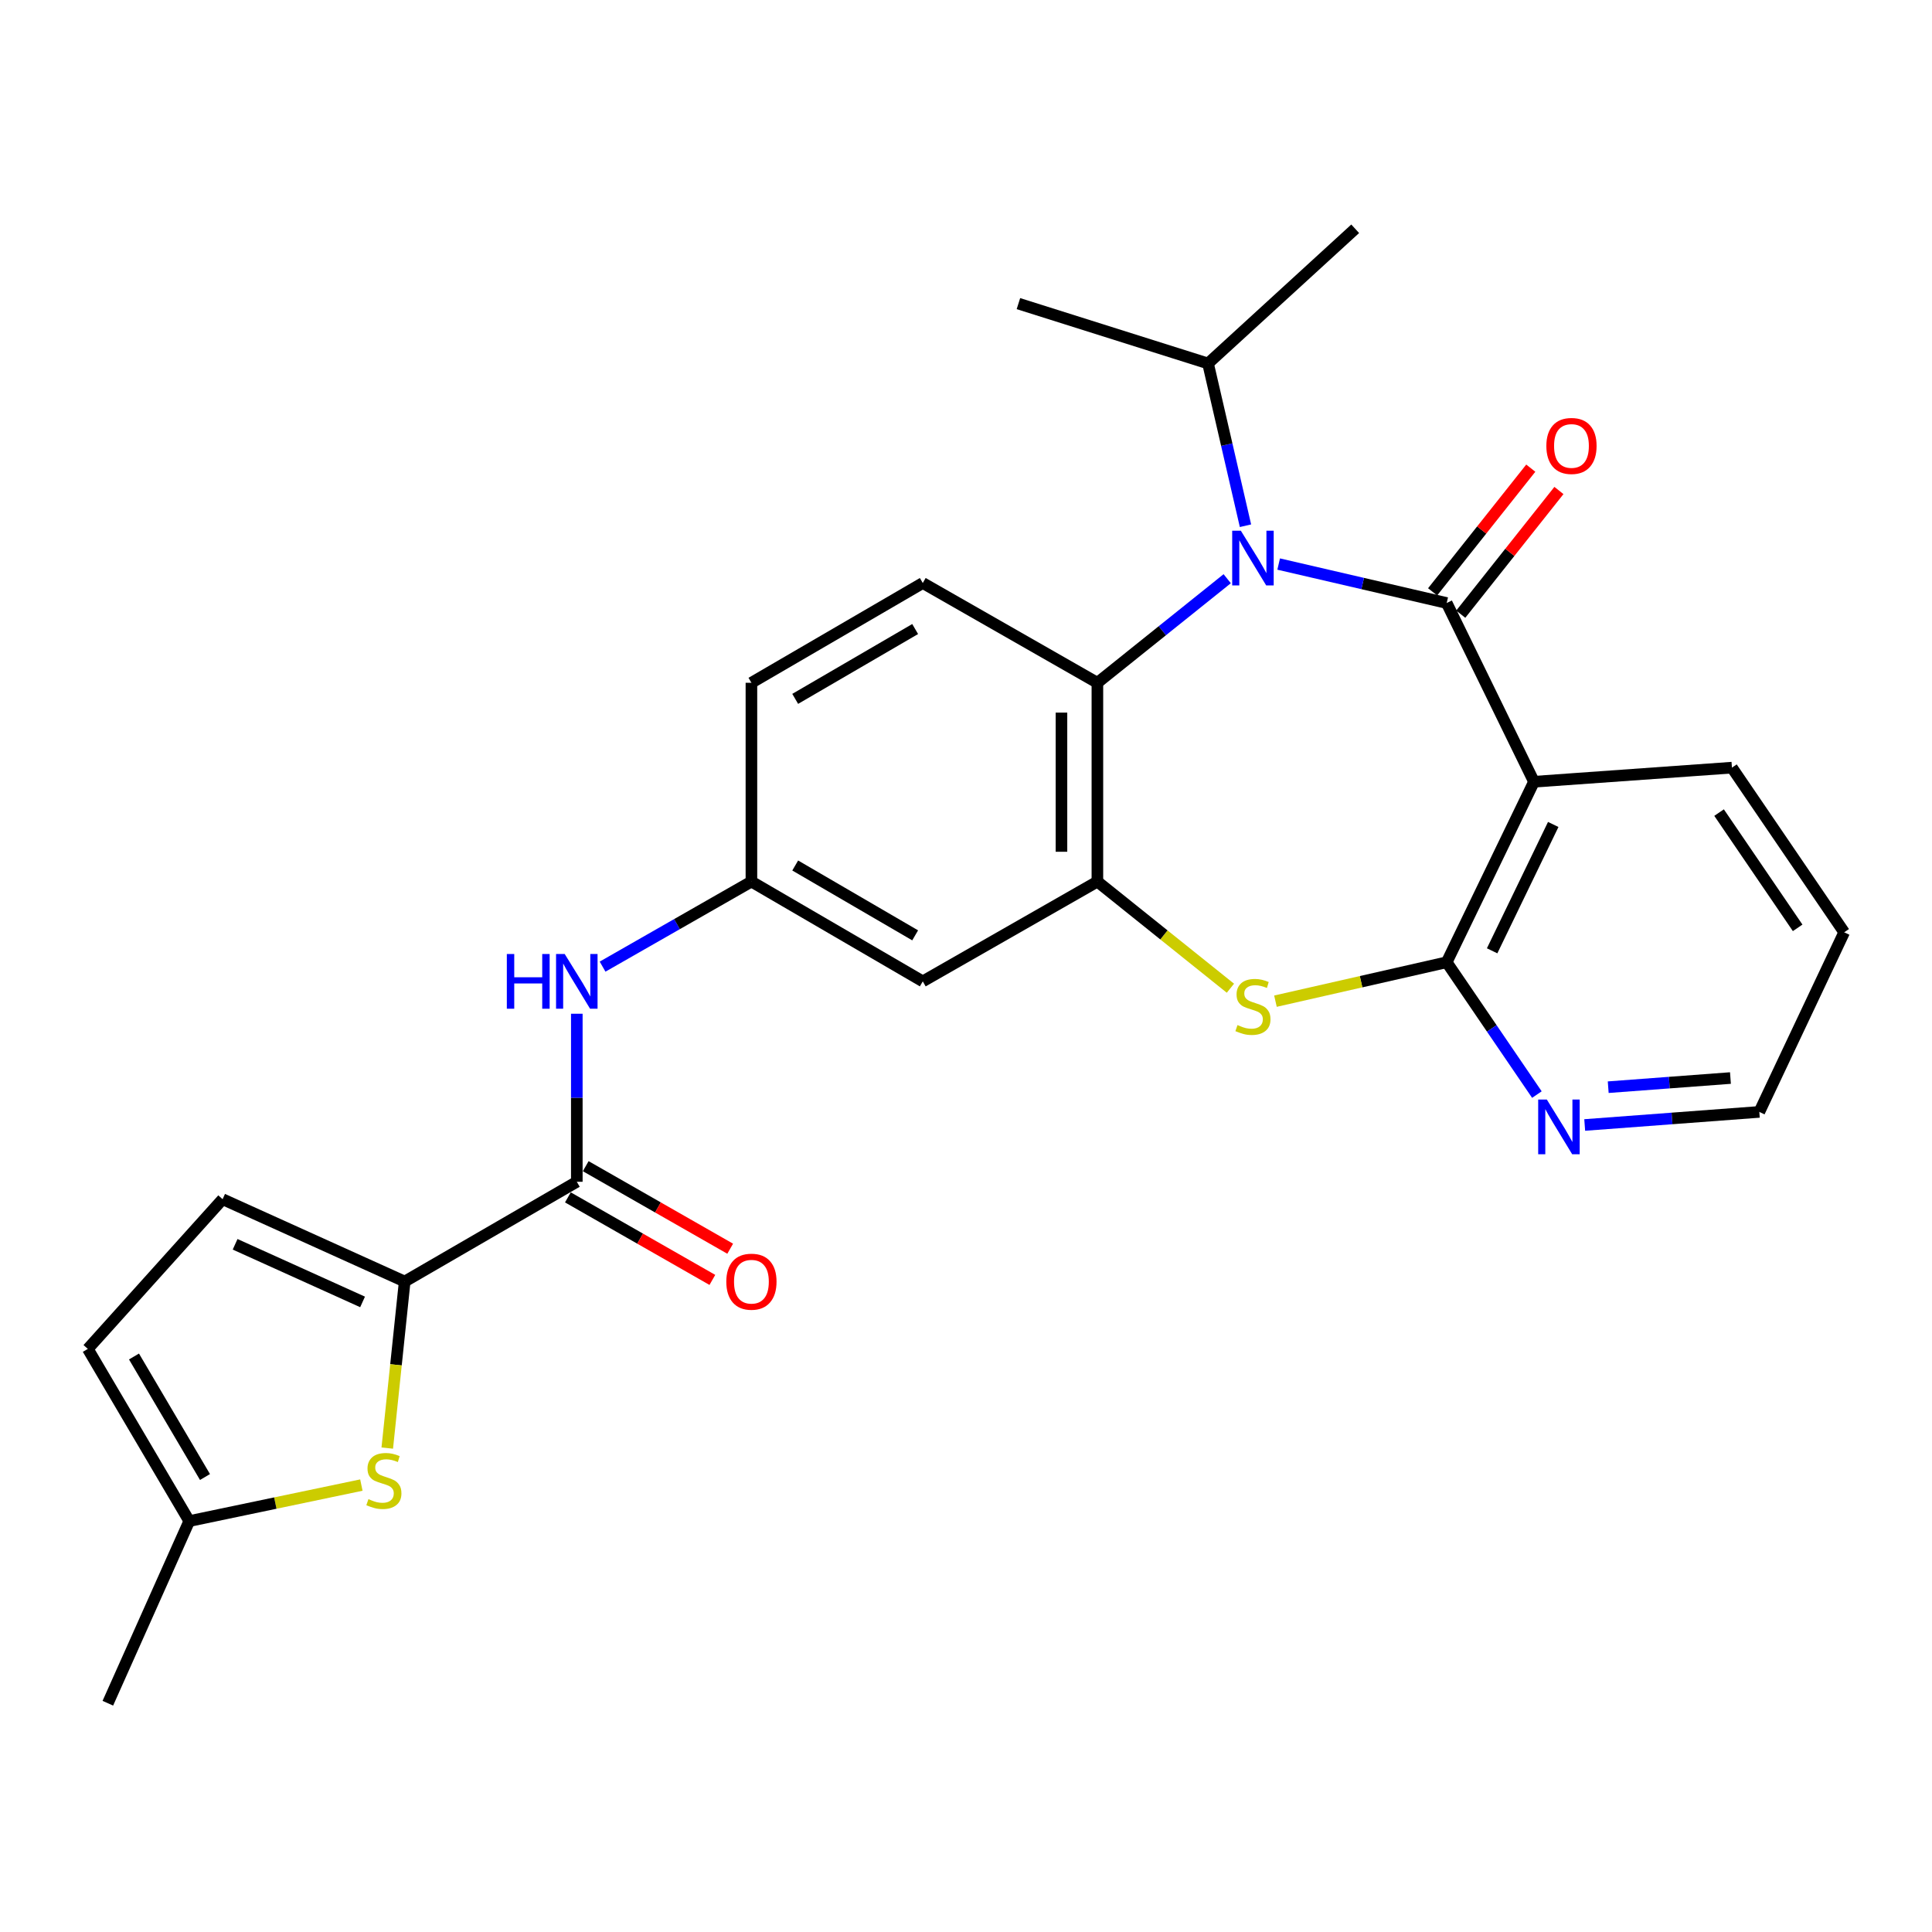 <?xml version='1.0' encoding='iso-8859-1'?>
<svg version='1.1' baseProfile='full'
              xmlns='http://www.w3.org/2000/svg'
                      xmlns:rdkit='http://www.rdkit.org/xml'
                      xmlns:xlink='http://www.w3.org/1999/xlink'
                  xml:space='preserve'
width='1000px' height='1000px' viewBox='0 0 1000 1000'>
<!-- END OF HEADER -->
<rect style='opacity:1.0;fill:#FFFFFF;stroke:none' width='1000' height='1000' x='0' y='0'> </rect>
<path class='bond-0' d='M 748.801,312.121 L 705.318,302.035' style='fill:none;fill-rule:evenodd;stroke:#000000;stroke-width:6px;stroke-linecap:butt;stroke-linejoin:miter;stroke-opacity:1' />
<path class='bond-0' d='M 705.318,302.035 L 661.836,291.95' style='fill:none;fill-rule:evenodd;stroke:#0000FF;stroke-width:6px;stroke-linecap:butt;stroke-linejoin:miter;stroke-opacity:1' />
<path class='bond-1' d='M 748.801,312.121 L 793.986,404.629' style='fill:none;fill-rule:evenodd;stroke:#000000;stroke-width:6px;stroke-linecap:butt;stroke-linejoin:miter;stroke-opacity:1' />
<path class='bond-15' d='M 756.085,317.902 L 781.492,285.89' style='fill:none;fill-rule:evenodd;stroke:#000000;stroke-width:6px;stroke-linecap:butt;stroke-linejoin:miter;stroke-opacity:1' />
<path class='bond-15' d='M 781.492,285.89 L 806.898,253.879' style='fill:none;fill-rule:evenodd;stroke:#FF0000;stroke-width:6px;stroke-linecap:butt;stroke-linejoin:miter;stroke-opacity:1' />
<path class='bond-15' d='M 741.517,306.339 L 766.924,274.328' style='fill:none;fill-rule:evenodd;stroke:#000000;stroke-width:6px;stroke-linecap:butt;stroke-linejoin:miter;stroke-opacity:1' />
<path class='bond-15' d='M 766.924,274.328 L 792.33,242.317' style='fill:none;fill-rule:evenodd;stroke:#FF0000;stroke-width:6px;stroke-linecap:butt;stroke-linejoin:miter;stroke-opacity:1' />
<path class='bond-5' d='M 635.202,299.541 L 601.606,326.475' style='fill:none;fill-rule:evenodd;stroke:#0000FF;stroke-width:6px;stroke-linecap:butt;stroke-linejoin:miter;stroke-opacity:1' />
<path class='bond-5' d='M 601.606,326.475 L 568.01,353.41' style='fill:none;fill-rule:evenodd;stroke:#000000;stroke-width:6px;stroke-linecap:butt;stroke-linejoin:miter;stroke-opacity:1' />
<path class='bond-19' d='M 644.658,272.117 L 634.966,230.123' style='fill:none;fill-rule:evenodd;stroke:#0000FF;stroke-width:6px;stroke-linecap:butt;stroke-linejoin:miter;stroke-opacity:1' />
<path class='bond-19' d='M 634.966,230.123 L 625.274,188.128' style='fill:none;fill-rule:evenodd;stroke:#000000;stroke-width:6px;stroke-linecap:butt;stroke-linejoin:miter;stroke-opacity:1' />
<path class='bond-2' d='M 793.986,404.629 L 748.801,498.057' style='fill:none;fill-rule:evenodd;stroke:#000000;stroke-width:6px;stroke-linecap:butt;stroke-linejoin:miter;stroke-opacity:1' />
<path class='bond-2' d='M 803.952,426.741 L 772.322,492.141' style='fill:none;fill-rule:evenodd;stroke:#000000;stroke-width:6px;stroke-linecap:butt;stroke-linejoin:miter;stroke-opacity:1' />
<path class='bond-21' d='M 793.986,404.629 L 896.445,397.334' style='fill:none;fill-rule:evenodd;stroke:#000000;stroke-width:6px;stroke-linecap:butt;stroke-linejoin:miter;stroke-opacity:1' />
<path class='bond-3' d='M 748.801,498.057 L 704.487,508.13' style='fill:none;fill-rule:evenodd;stroke:#000000;stroke-width:6px;stroke-linecap:butt;stroke-linejoin:miter;stroke-opacity:1' />
<path class='bond-3' d='M 704.487,508.13 L 660.173,518.203' style='fill:none;fill-rule:evenodd;stroke:#CCCC00;stroke-width:6px;stroke-linecap:butt;stroke-linejoin:miter;stroke-opacity:1' />
<path class='bond-14' d='M 748.801,498.057 L 772.146,532.305' style='fill:none;fill-rule:evenodd;stroke:#000000;stroke-width:6px;stroke-linecap:butt;stroke-linejoin:miter;stroke-opacity:1' />
<path class='bond-14' d='M 772.146,532.305 L 795.491,566.553' style='fill:none;fill-rule:evenodd;stroke:#0000FF;stroke-width:6px;stroke-linecap:butt;stroke-linejoin:miter;stroke-opacity:1' />
<path class='bond-27' d='M 636.862,511.503 L 602.436,483.903' style='fill:none;fill-rule:evenodd;stroke:#CCCC00;stroke-width:6px;stroke-linecap:butt;stroke-linejoin:miter;stroke-opacity:1' />
<path class='bond-27' d='M 602.436,483.903 L 568.01,456.303' style='fill:none;fill-rule:evenodd;stroke:#000000;stroke-width:6px;stroke-linecap:butt;stroke-linejoin:miter;stroke-opacity:1' />
<path class='bond-4' d='M 568.01,456.303 L 568.01,353.41' style='fill:none;fill-rule:evenodd;stroke:#000000;stroke-width:6px;stroke-linecap:butt;stroke-linejoin:miter;stroke-opacity:1' />
<path class='bond-4' d='M 549.411,440.869 L 549.411,368.844' style='fill:none;fill-rule:evenodd;stroke:#000000;stroke-width:6px;stroke-linecap:butt;stroke-linejoin:miter;stroke-opacity:1' />
<path class='bond-11' d='M 568.01,456.303 L 477.63,507.956' style='fill:none;fill-rule:evenodd;stroke:#000000;stroke-width:6px;stroke-linecap:butt;stroke-linejoin:miter;stroke-opacity:1' />
<path class='bond-16' d='M 568.01,353.41 L 477.63,301.767' style='fill:none;fill-rule:evenodd;stroke:#000000;stroke-width:6px;stroke-linecap:butt;stroke-linejoin:miter;stroke-opacity:1' />
<path class='bond-6' d='M 209.465,663.319 L 298.554,611.686' style='fill:none;fill-rule:evenodd;stroke:#000000;stroke-width:6px;stroke-linecap:butt;stroke-linejoin:miter;stroke-opacity:1' />
<path class='bond-8' d='M 209.465,663.319 L 204.956,706.422' style='fill:none;fill-rule:evenodd;stroke:#000000;stroke-width:6px;stroke-linecap:butt;stroke-linejoin:miter;stroke-opacity:1' />
<path class='bond-8' d='M 204.956,706.422 L 200.447,749.525' style='fill:none;fill-rule:evenodd;stroke:#CCCC00;stroke-width:6px;stroke-linecap:butt;stroke-linejoin:miter;stroke-opacity:1' />
<path class='bond-9' d='M 209.465,663.319 L 115.221,620.707' style='fill:none;fill-rule:evenodd;stroke:#000000;stroke-width:6px;stroke-linecap:butt;stroke-linejoin:miter;stroke-opacity:1' />
<path class='bond-9' d='M 187.666,673.874 L 121.695,644.045' style='fill:none;fill-rule:evenodd;stroke:#000000;stroke-width:6px;stroke-linecap:butt;stroke-linejoin:miter;stroke-opacity:1' />
<path class='bond-7' d='M 298.554,611.686 L 298.554,568.198' style='fill:none;fill-rule:evenodd;stroke:#000000;stroke-width:6px;stroke-linecap:butt;stroke-linejoin:miter;stroke-opacity:1' />
<path class='bond-7' d='M 298.554,568.198 L 298.554,524.709' style='fill:none;fill-rule:evenodd;stroke:#0000FF;stroke-width:6px;stroke-linecap:butt;stroke-linejoin:miter;stroke-opacity:1' />
<path class='bond-18' d='M 293.941,619.761 L 331.33,641.12' style='fill:none;fill-rule:evenodd;stroke:#000000;stroke-width:6px;stroke-linecap:butt;stroke-linejoin:miter;stroke-opacity:1' />
<path class='bond-18' d='M 331.33,641.12 L 368.719,662.48' style='fill:none;fill-rule:evenodd;stroke:#FF0000;stroke-width:6px;stroke-linecap:butt;stroke-linejoin:miter;stroke-opacity:1' />
<path class='bond-18' d='M 303.167,603.611 L 340.556,624.971' style='fill:none;fill-rule:evenodd;stroke:#000000;stroke-width:6px;stroke-linecap:butt;stroke-linejoin:miter;stroke-opacity:1' />
<path class='bond-18' d='M 340.556,624.971 L 377.945,646.331' style='fill:none;fill-rule:evenodd;stroke:#FF0000;stroke-width:6px;stroke-linecap:butt;stroke-linejoin:miter;stroke-opacity:1' />
<path class='bond-12' d='M 187.046,768.67 L 142.5,777.991' style='fill:none;fill-rule:evenodd;stroke:#CCCC00;stroke-width:6px;stroke-linecap:butt;stroke-linejoin:miter;stroke-opacity:1' />
<path class='bond-12' d='M 142.5,777.991 L 97.955,787.311' style='fill:none;fill-rule:evenodd;stroke:#000000;stroke-width:6px;stroke-linecap:butt;stroke-linejoin:miter;stroke-opacity:1' />
<path class='bond-13' d='M 115.221,620.707 L 45.455,698.191' style='fill:none;fill-rule:evenodd;stroke:#000000;stroke-width:6px;stroke-linecap:butt;stroke-linejoin:miter;stroke-opacity:1' />
<path class='bond-10' d='M 311.896,500.331 L 350.415,478.317' style='fill:none;fill-rule:evenodd;stroke:#0000FF;stroke-width:6px;stroke-linecap:butt;stroke-linejoin:miter;stroke-opacity:1' />
<path class='bond-10' d='M 350.415,478.317 L 388.934,456.303' style='fill:none;fill-rule:evenodd;stroke:#000000;stroke-width:6px;stroke-linecap:butt;stroke-linejoin:miter;stroke-opacity:1' />
<path class='bond-29' d='M 477.63,507.956 L 388.934,456.303' style='fill:none;fill-rule:evenodd;stroke:#000000;stroke-width:6px;stroke-linecap:butt;stroke-linejoin:miter;stroke-opacity:1' />
<path class='bond-29' d='M 473.685,484.136 L 411.598,447.979' style='fill:none;fill-rule:evenodd;stroke:#000000;stroke-width:6px;stroke-linecap:butt;stroke-linejoin:miter;stroke-opacity:1' />
<path class='bond-23' d='M 97.955,787.311 L 55.818,881.586' style='fill:none;fill-rule:evenodd;stroke:#000000;stroke-width:6px;stroke-linecap:butt;stroke-linejoin:miter;stroke-opacity:1' />
<path class='bond-30' d='M 97.955,787.311 L 45.455,698.191' style='fill:none;fill-rule:evenodd;stroke:#000000;stroke-width:6px;stroke-linecap:butt;stroke-linejoin:miter;stroke-opacity:1' />
<path class='bond-30' d='M 106.105,764.503 L 69.355,702.119' style='fill:none;fill-rule:evenodd;stroke:#000000;stroke-width:6px;stroke-linecap:butt;stroke-linejoin:miter;stroke-opacity:1' />
<path class='bond-28' d='M 820.242,582.292 L 865.432,578.907' style='fill:none;fill-rule:evenodd;stroke:#0000FF;stroke-width:6px;stroke-linecap:butt;stroke-linejoin:miter;stroke-opacity:1' />
<path class='bond-28' d='M 865.432,578.907 L 910.621,575.522' style='fill:none;fill-rule:evenodd;stroke:#000000;stroke-width:6px;stroke-linecap:butt;stroke-linejoin:miter;stroke-opacity:1' />
<path class='bond-28' d='M 832.409,562.73 L 864.042,560.36' style='fill:none;fill-rule:evenodd;stroke:#0000FF;stroke-width:6px;stroke-linecap:butt;stroke-linejoin:miter;stroke-opacity:1' />
<path class='bond-28' d='M 864.042,560.36 L 895.675,557.99' style='fill:none;fill-rule:evenodd;stroke:#000000;stroke-width:6px;stroke-linecap:butt;stroke-linejoin:miter;stroke-opacity:1' />
<path class='bond-20' d='M 477.63,301.767 L 388.934,353.41' style='fill:none;fill-rule:evenodd;stroke:#000000;stroke-width:6px;stroke-linecap:butt;stroke-linejoin:miter;stroke-opacity:1' />
<path class='bond-20' d='M 473.684,325.587 L 411.597,361.737' style='fill:none;fill-rule:evenodd;stroke:#000000;stroke-width:6px;stroke-linecap:butt;stroke-linejoin:miter;stroke-opacity:1' />
<path class='bond-17' d='M 388.934,456.303 L 388.934,353.41' style='fill:none;fill-rule:evenodd;stroke:#000000;stroke-width:6px;stroke-linecap:butt;stroke-linejoin:miter;stroke-opacity:1' />
<path class='bond-24' d='M 625.274,188.128 L 527.134,157.151' style='fill:none;fill-rule:evenodd;stroke:#000000;stroke-width:6px;stroke-linecap:butt;stroke-linejoin:miter;stroke-opacity:1' />
<path class='bond-25' d='M 625.274,188.128 L 701.446,118.414' style='fill:none;fill-rule:evenodd;stroke:#000000;stroke-width:6px;stroke-linecap:butt;stroke-linejoin:miter;stroke-opacity:1' />
<path class='bond-26' d='M 896.445,397.334 L 954.545,482.558' style='fill:none;fill-rule:evenodd;stroke:#000000;stroke-width:6px;stroke-linecap:butt;stroke-linejoin:miter;stroke-opacity:1' />
<path class='bond-26' d='M 889.792,420.595 L 930.463,480.251' style='fill:none;fill-rule:evenodd;stroke:#000000;stroke-width:6px;stroke-linecap:butt;stroke-linejoin:miter;stroke-opacity:1' />
<path class='bond-22' d='M 910.621,575.522 L 954.545,482.558' style='fill:none;fill-rule:evenodd;stroke:#000000;stroke-width:6px;stroke-linecap:butt;stroke-linejoin:miter;stroke-opacity:1' />
<path  class='atom-1' d='M 642.262 274.702
L 651.542 289.702
Q 652.462 291.182, 653.942 293.862
Q 655.422 296.542, 655.502 296.702
L 655.502 274.702
L 659.262 274.702
L 659.262 303.022
L 655.382 303.022
L 645.422 286.622
Q 644.262 284.702, 643.022 282.502
Q 641.822 280.302, 641.462 279.622
L 641.462 303.022
L 637.782 303.022
L 637.782 274.702
L 642.262 274.702
' fill='#0000FF'/>
<path  class='atom-4' d='M 640.522 530.571
Q 640.842 530.691, 642.162 531.251
Q 643.482 531.811, 644.922 532.171
Q 646.402 532.491, 647.842 532.491
Q 650.522 532.491, 652.082 531.211
Q 653.642 529.891, 653.642 527.611
Q 653.642 526.051, 652.842 525.091
Q 652.082 524.131, 650.882 523.611
Q 649.682 523.091, 647.682 522.491
Q 645.162 521.731, 643.642 521.011
Q 642.162 520.291, 641.082 518.771
Q 640.042 517.251, 640.042 514.691
Q 640.042 511.131, 642.442 508.931
Q 644.882 506.731, 649.682 506.731
Q 652.962 506.731, 656.682 508.291
L 655.762 511.371
Q 652.362 509.971, 649.802 509.971
Q 647.042 509.971, 645.522 511.131
Q 644.002 512.251, 644.042 514.211
Q 644.042 515.731, 644.802 516.651
Q 645.602 517.571, 646.722 518.091
Q 647.882 518.611, 649.802 519.211
Q 652.362 520.011, 653.882 520.811
Q 655.402 521.611, 656.482 523.251
Q 657.602 524.851, 657.602 527.611
Q 657.602 531.531, 654.962 533.651
Q 652.362 535.731, 648.002 535.731
Q 645.482 535.731, 643.562 535.171
Q 641.682 534.651, 639.442 533.731
L 640.522 530.571
' fill='#CCCC00'/>
<path  class='atom-9' d='M 190.699 775.952
Q 191.019 776.072, 192.339 776.632
Q 193.659 777.192, 195.099 777.552
Q 196.579 777.872, 198.019 777.872
Q 200.699 777.872, 202.259 776.592
Q 203.819 775.272, 203.819 772.992
Q 203.819 771.432, 203.019 770.472
Q 202.259 769.512, 201.059 768.992
Q 199.859 768.472, 197.859 767.872
Q 195.339 767.112, 193.819 766.392
Q 192.339 765.672, 191.259 764.152
Q 190.219 762.632, 190.219 760.072
Q 190.219 756.512, 192.619 754.312
Q 195.059 752.112, 199.859 752.112
Q 203.139 752.112, 206.859 753.672
L 205.939 756.752
Q 202.539 755.352, 199.979 755.352
Q 197.219 755.352, 195.699 756.512
Q 194.179 757.632, 194.219 759.592
Q 194.219 761.112, 194.979 762.032
Q 195.779 762.952, 196.899 763.472
Q 198.059 763.992, 199.979 764.592
Q 202.539 765.392, 204.059 766.192
Q 205.579 766.992, 206.659 768.632
Q 207.779 770.232, 207.779 772.992
Q 207.779 776.912, 205.139 779.032
Q 202.539 781.112, 198.179 781.112
Q 195.659 781.112, 193.739 780.552
Q 191.859 780.032, 189.619 779.112
L 190.699 775.952
' fill='#CCCC00'/>
<path  class='atom-11' d='M 262.334 493.796
L 266.174 493.796
L 266.174 505.836
L 280.654 505.836
L 280.654 493.796
L 284.494 493.796
L 284.494 522.116
L 280.654 522.116
L 280.654 509.036
L 266.174 509.036
L 266.174 522.116
L 262.334 522.116
L 262.334 493.796
' fill='#0000FF'/>
<path  class='atom-11' d='M 292.294 493.796
L 301.574 508.796
Q 302.494 510.276, 303.974 512.956
Q 305.454 515.636, 305.534 515.796
L 305.534 493.796
L 309.294 493.796
L 309.294 522.116
L 305.414 522.116
L 295.454 505.716
Q 294.294 503.796, 293.054 501.596
Q 291.854 499.396, 291.494 498.716
L 291.494 522.116
L 287.814 522.116
L 287.814 493.796
L 292.294 493.796
' fill='#0000FF'/>
<path  class='atom-15' d='M 800.642 569.132
L 809.922 584.132
Q 810.842 585.612, 812.322 588.292
Q 813.802 590.972, 813.882 591.132
L 813.882 569.132
L 817.642 569.132
L 817.642 597.452
L 813.762 597.452
L 803.802 581.052
Q 802.642 579.132, 801.402 576.932
Q 800.202 574.732, 799.842 574.052
L 799.842 597.452
L 796.162 597.452
L 796.162 569.132
L 800.642 569.132
' fill='#0000FF'/>
<path  class='atom-16' d='M 800.391 230.82
Q 800.391 224.02, 803.751 220.22
Q 807.111 216.42, 813.391 216.42
Q 819.671 216.42, 823.031 220.22
Q 826.391 224.02, 826.391 230.82
Q 826.391 237.7, 822.991 241.62
Q 819.591 245.5, 813.391 245.5
Q 807.151 245.5, 803.751 241.62
Q 800.391 237.74, 800.391 230.82
M 813.391 242.3
Q 817.711 242.3, 820.031 239.42
Q 822.391 236.5, 822.391 230.82
Q 822.391 225.26, 820.031 222.46
Q 817.711 219.62, 813.391 219.62
Q 809.071 219.62, 806.711 222.42
Q 804.391 225.22, 804.391 230.82
Q 804.391 236.54, 806.711 239.42
Q 809.071 242.3, 813.391 242.3
' fill='#FF0000'/>
<path  class='atom-19' d='M 375.934 663.399
Q 375.934 656.599, 379.294 652.799
Q 382.654 648.999, 388.934 648.999
Q 395.214 648.999, 398.574 652.799
Q 401.934 656.599, 401.934 663.399
Q 401.934 670.279, 398.534 674.199
Q 395.134 678.079, 388.934 678.079
Q 382.694 678.079, 379.294 674.199
Q 375.934 670.319, 375.934 663.399
M 388.934 674.879
Q 393.254 674.879, 395.574 671.999
Q 397.934 669.079, 397.934 663.399
Q 397.934 657.839, 395.574 655.039
Q 393.254 652.199, 388.934 652.199
Q 384.614 652.199, 382.254 654.999
Q 379.934 657.799, 379.934 663.399
Q 379.934 669.119, 382.254 671.999
Q 384.614 674.879, 388.934 674.879
' fill='#FF0000'/>
</svg>
